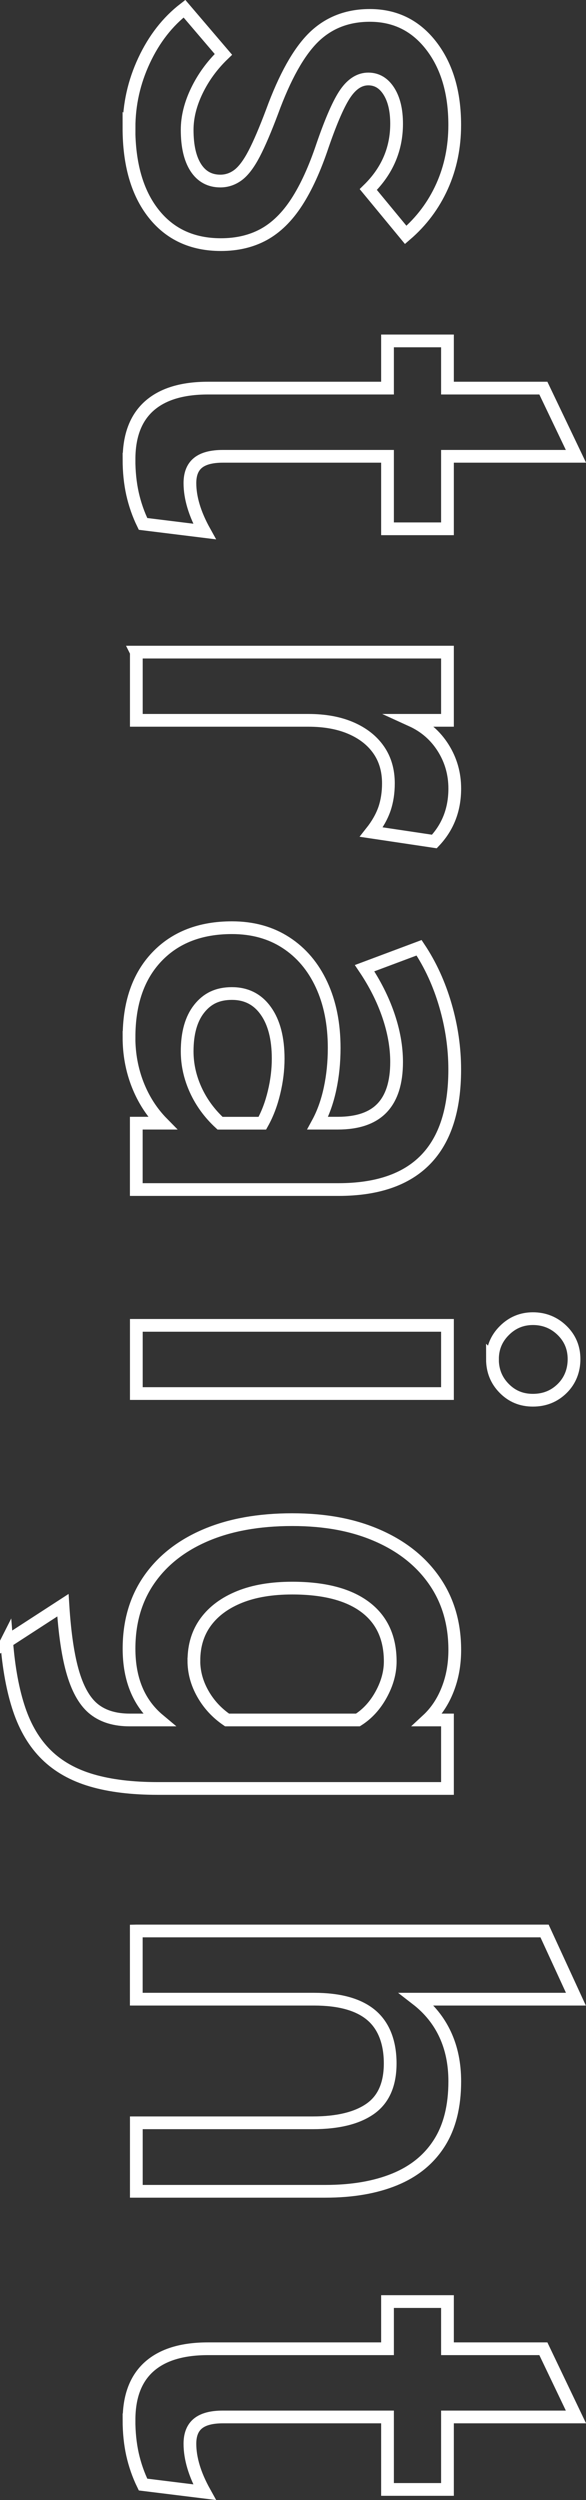<?xml version="1.0" encoding="UTF-8"?>
<svg id="_レイヤー_2" data-name="レイヤー 2" xmlns="http://www.w3.org/2000/svg" viewBox="0 0 138.11 589.07">
  <rect x="0" y="0" width="138.11" height="589.07" fill="#333333" stroke="none"/>
  <defs>
    <style>
      .cls-1 {
        fill: none;
        stroke: #fff;
        stroke-miterlimit: 10;
        stroke-width: 3px;
      }
    </style>
  </defs>
  <g id="product">
    <g>
      <path class="cls-1" d="M30.41,30.11c0-5.5,1.18-10.79,3.55-15.86,2.37-5.07,5.54-9.14,9.51-12.2l9.18,10.76c-2.63,2.53-4.71,5.38-6.24,8.54-1.53,3.16-2.3,6.24-2.3,9.25,0,3.83.68,6.79,2.04,8.9,1.36,2.1,3.29,3.16,5.78,3.16,1.53,0,2.93-.48,4.2-1.43,1.27-.96,2.52-2.63,3.77-5.02,1.24-2.39,2.65-5.69,4.23-9.9,3.01-8.23,6.28-14.06,9.79-17.51,3.52-3.44,7.93-5.17,13.24-5.17,5.98,0,10.81,2.39,14.49,7.17,3.68,4.78,5.52,11,5.52,18.65,0,5.21-.99,10.03-2.98,14.46-1.99,4.42-4.84,8.24-8.57,11.44l-8.82-10.69c4.45-4.35,6.67-9.52,6.67-15.5,0-3.21-.61-5.76-1.83-7.68-1.22-1.91-2.83-2.87-4.84-2.87s-3.79,1.11-5.35,3.34c-1.55,2.22-3.36,6.33-5.42,12.3-1.82,5.45-3.85,9.91-6.1,13.38-2.25,3.47-4.83,6-7.75,7.61-2.92,1.6-6.29,2.4-10.12,2.4-6.74,0-12.04-2.45-15.89-7.35-3.85-4.9-5.78-11.64-5.78-20.2Z"/>
      <path class="cls-1" d="M30.41,108.24c0-5.55,1.58-9.73,4.74-12.56,3.16-2.82,7.77-4.23,13.85-4.23h42.33v-11.12h14.13v11.12h22.6l7.68,16.07h-30.28v17.08h-14.13v-17.08h-38.82c-2.63,0-4.58.51-5.85,1.54-1.27,1.03-1.9,2.62-1.9,4.77,0,3.49,1.15,7.29,3.44,11.41l-14.49-1.79c-1.1-2.25-1.92-4.62-2.48-7.1-.55-2.49-.83-5.19-.83-8.11Z"/>
      <path class="cls-1" d="M32.13,153.66h73.33v16.07h-8.47c3.16,1.44,5.64,3.6,7.46,6.49,1.82,2.89,2.73,6.09,2.73,9.58,0,4.93-1.6,9.09-4.81,12.48l-14.85-2.22c1.44-1.82,2.46-3.64,3.09-5.45.62-1.82.93-3.83.93-6.03,0-3.06-.77-5.69-2.3-7.89-1.53-2.2-3.71-3.91-6.53-5.13-2.82-1.22-6.17-1.83-10.04-1.83h-40.54v-16.07Z"/>
      <path class="cls-1" d="M30.41,244.42c0-8.04,2.18-14.35,6.53-18.94,4.35-4.59,10.26-6.89,17.72-6.89,4.88,0,9.12,1.17,12.73,3.52,3.61,2.34,6.41,5.64,8.39,9.9,1.98,4.26,2.98,9.23,2.98,14.92,0,3.35-.32,6.54-.97,9.58-.65,3.04-1.61,5.75-2.91,8.14h4.74c4.69,0,8.17-1.2,10.44-3.59,2.27-2.39,3.41-6,3.41-10.83,0-3.54-.65-7.2-1.94-10.98-1.29-3.78-3.16-7.49-5.6-11.12l12.84-4.81c2.68,4.02,4.75,8.54,6.21,13.56,1.46,5.02,2.19,10.07,2.19,15.14,0,9.42-2.28,16.49-6.85,21.2-4.57,4.71-11.42,7.07-20.56,7.07h-47.64v-15.64h6.17c-2.54-2.58-4.48-5.62-5.85-9.11-1.36-3.49-2.04-7.2-2.04-11.12ZM44.11,247.72c0,3.11.67,6.13,2.01,9.08,1.34,2.94,3.25,5.56,5.74,7.86h9.97c1.2-2.15,2.12-4.58,2.76-7.28.65-2.7.97-5.34.97-7.93,0-4.78-.97-8.54-2.91-11.26-1.94-2.73-4.6-4.09-8-4.09s-5.82,1.2-7.71,3.59c-1.89,2.39-2.83,5.74-2.83,10.04Z"/>
      <path class="cls-1" d="M32.13,312.29h73.33v16.07H32.13v-16.07ZM116.07,320.25c0-2.63.93-4.88,2.8-6.74,1.87-1.87,4.11-2.8,6.74-2.8s4.96.92,6.85,2.76c1.89,1.84,2.83,4.1,2.83,6.78s-.93,5.08-2.8,6.92c-1.87,1.84-4.16,2.76-6.89,2.76s-4.94-.93-6.78-2.8c-1.84-1.87-2.76-4.16-2.76-6.89Z"/>
      <path class="cls-1" d="M1.56,386.84l13.27-8.61c.43,6.84,1.24,12.23,2.44,16.18,1.2,3.95,2.86,6.74,4.99,8.39,2.13,1.65,4.89,2.47,8.29,2.47h6.89c-4.69-3.92-7.03-9.52-7.03-16.79,0-6.27,1.57-11.67,4.7-16.21,3.13-4.54,7.57-8.05,13.31-10.51s12.56-3.69,20.45-3.69,14.49,1.27,20.23,3.8c5.74,2.53,10.19,6.1,13.34,10.69,3.16,4.59,4.74,10,4.74,16.21,0,3.4-.56,6.52-1.69,9.36-1.12,2.85-2.71,5.23-4.77,7.14h4.74v16.14H37.15c-6.03,0-11.2-.63-15.53-1.9-4.33-1.27-7.89-3.28-10.69-6.03-2.8-2.75-4.94-6.33-6.42-10.73-1.48-4.4-2.46-9.71-2.94-15.93ZM45.69,391.28c0,2.73.71,5.33,2.12,7.82,1.41,2.49,3.31,4.54,5.7,6.17h30.85c2.25-1.43,4.08-3.44,5.49-6.03,1.41-2.58,2.12-5.17,2.12-7.75,0-5.6-1.97-9.88-5.92-12.84s-9.67-4.45-17.18-4.45c-4.83,0-8.97.69-12.41,2.08-3.44,1.39-6.1,3.35-7.96,5.88s-2.8,5.57-2.8,9.11Z"/>
      <path class="cls-1" d="M32.13,454.99h96.21l7.39,16.07h-37.52c2.97,2.3,5.2,5.07,6.71,8.32,1.51,3.25,2.26,6.93,2.26,11.05,0,5.88-1.22,10.74-3.66,14.56-2.44,3.83-5.94,6.67-10.51,8.54-4.57,1.87-10.01,2.8-16.32,2.8h-44.56v-16.14h41.61c5.88,0,10.39-1.1,13.52-3.3,3.13-2.2,4.7-5.76,4.7-10.69s-1.48-8.86-4.45-11.37c-2.97-2.51-7.46-3.77-13.49-3.77h-41.9v-16.07Z"/>
      <path class="cls-1" d="M30.41,570.22c0-5.55,1.58-9.73,4.74-12.56,3.16-2.82,7.77-4.23,13.85-4.23h42.33v-11.12h14.13v11.12h22.6l7.68,16.07h-30.28v17.08h-14.13v-17.08h-38.82c-2.63,0-4.58.51-5.85,1.54-1.27,1.03-1.9,2.62-1.9,4.77,0,3.49,1.15,7.29,3.44,11.41l-14.49-1.79c-1.1-2.25-1.92-4.62-2.48-7.1-.55-2.49-.83-5.19-.83-8.11Z"/>
    </g>
  </g>
</svg>